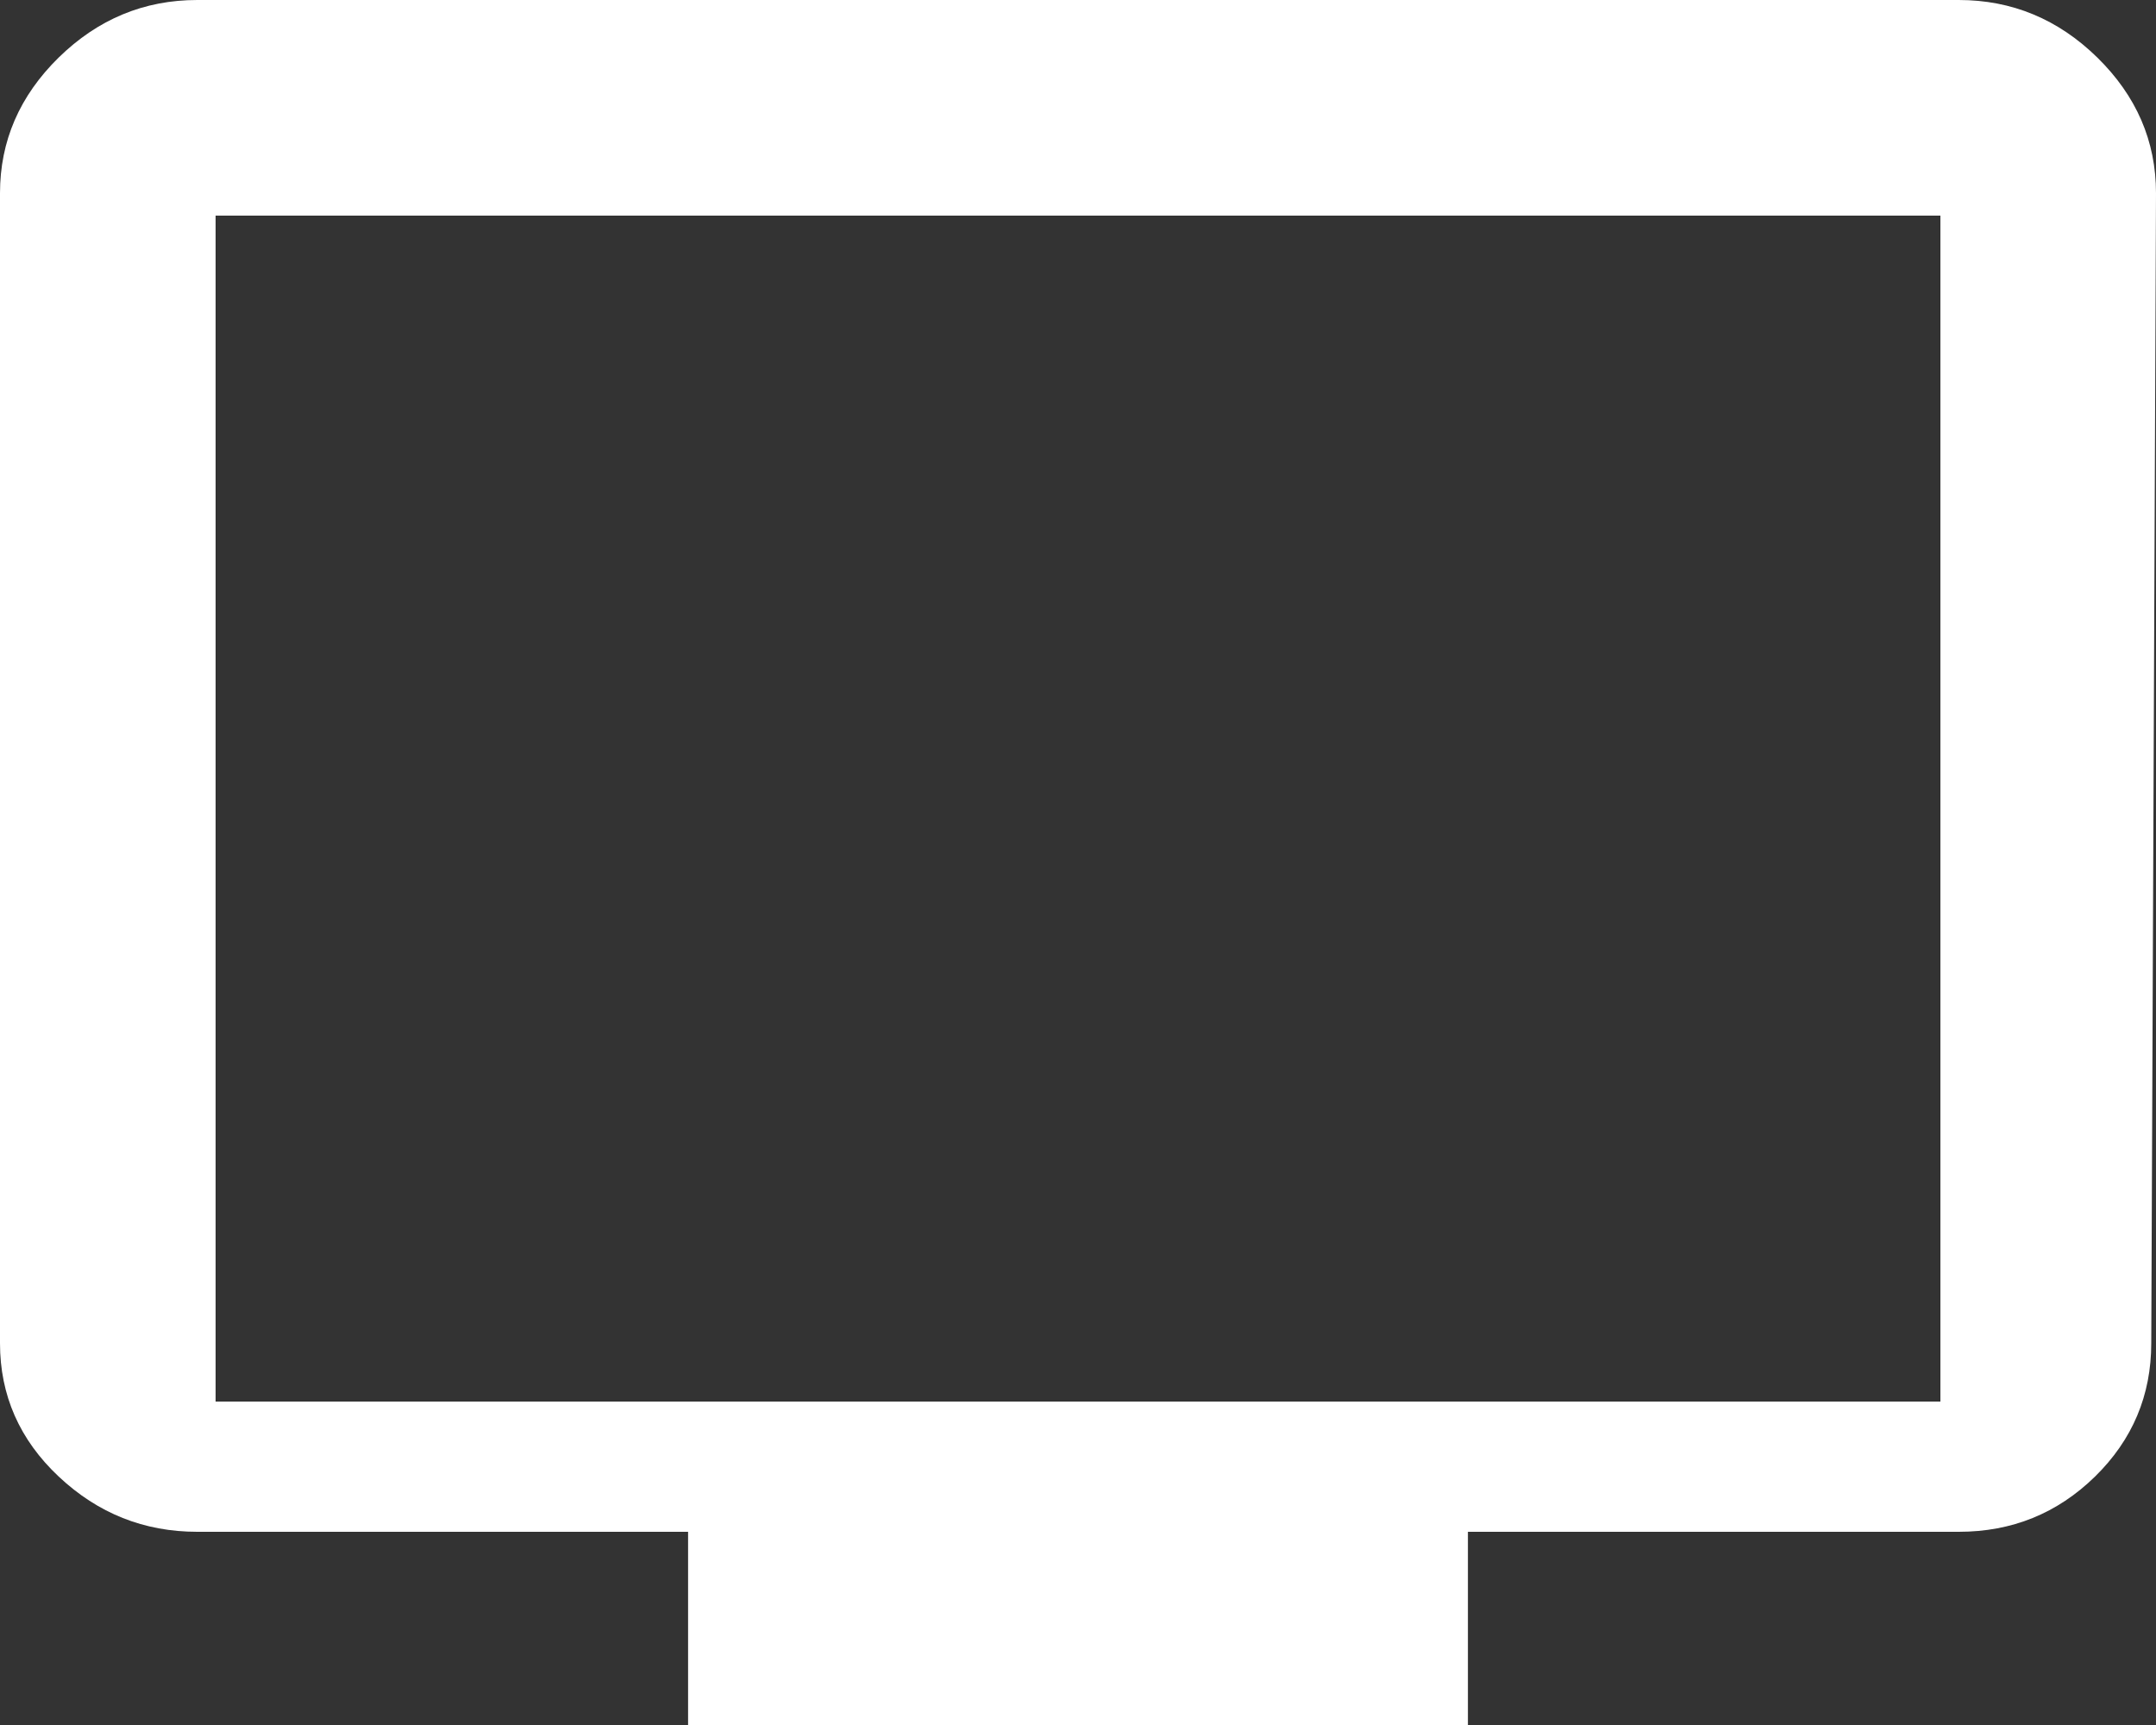 <svg width="20px" height="16px" viewBox="0 0 20 16" version="1.1" xmlns="http://www.w3.org/2000/svg" xmlns:xlink="http://www.w3.org/1999/xlink">
    <rect x="0" y="0" width="20" height="16" fill="#333333" stroke="none"/>
    <!-- Generator: Sketch 49.3 (51167) - http://www.bohemiancoding.com/sketch -->
    <desc>Created with Sketch.</desc>
    <defs></defs>
    <g id="Evenemang" stroke="none" stroke-width="1" fill="none" fill-rule="evenodd">
        <g id="Evenemangslistning" transform="translate(-735, -1202)" fill="white">
            <path d="M753,1215 L753,1204 L737,1204 L737,1215 L753,1215 Z M753.17,1202 C753.664,1202 754.092,1202.178 754.455,1202.533 C754.818,1202.889 755,1203.308 755,1203.792 L754.956,1214.459 C754.956,1214.942 754.782,1215.355 754.434,1215.696 C754.085,1216.037 753.664,1216.208 753.17,1216.208 L748.617,1216.208 L748.617,1218 L741.383,1218 L741.383,1216.208 L736.83,1216.208 C736.336,1216.208 735.908,1216.037 735.545,1215.696 C735.182,1215.355 735,1214.942 735,1214.459 L735,1203.792 C735,1203.308 735.182,1202.889 735.545,1202.533 C735.908,1202.178 736.336,1202 736.83,1202 L753.17,1202 Z" id="tv---material"></path>
        </g>
    </g>
</svg>
